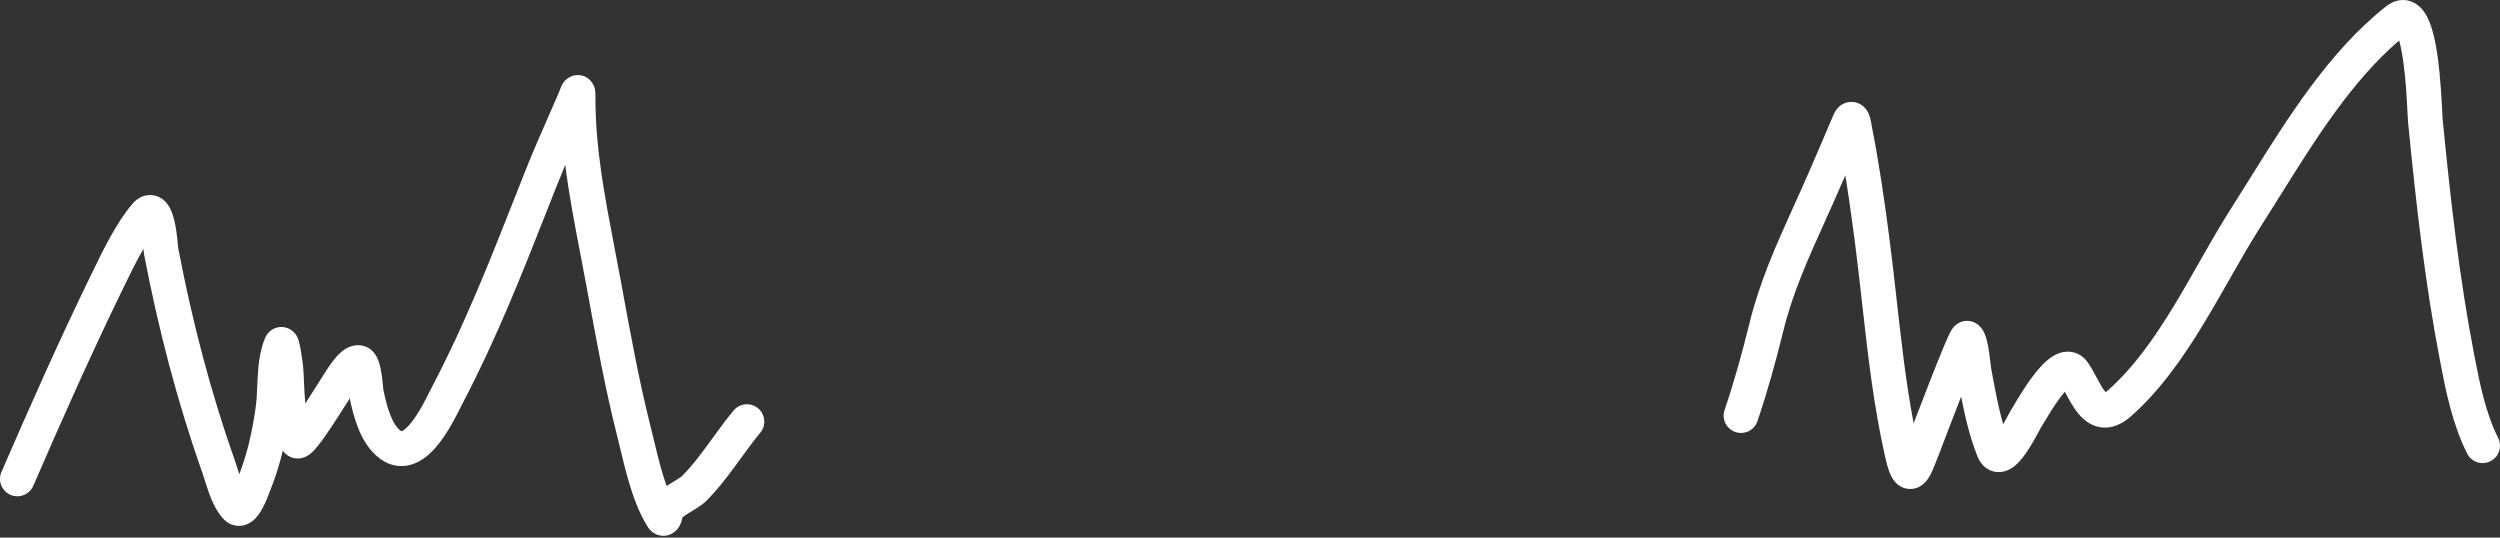 <?xml version="1.0" encoding="UTF-8"?> <svg xmlns="http://www.w3.org/2000/svg" width="865" height="186" viewBox="0 0 865 186" fill="none"><rect x="0" y="0" width="865" height="186" fill="#333333" stroke="none"/> <path fill-rule="evenodd" clip-rule="evenodd" d="M205.211 34.704C205.256 34.599 205.25 34.626 205.198 34.736C205.203 34.724 205.207 34.714 205.211 34.704ZM195.58 57.066C194.652 59.272 193.742 61.484 192.859 63.716C191.768 66.469 190.682 69.226 189.595 71.985C180.703 94.55 171.758 117.248 160.256 139.168C160.071 139.521 159.831 140.001 159.542 140.581C158.081 143.507 155.364 148.952 152.075 153.207C150.115 155.743 147.428 158.586 144.005 160.121C142.201 160.931 140.097 161.417 137.804 161.202C135.496 160.985 133.375 160.092 131.504 158.715C127.563 155.815 125.254 151.539 123.799 147.791C122.45 144.317 121.611 140.688 121.009 137.835C120.679 138.361 120.303 138.96 119.885 139.625C118.501 141.824 116.767 144.557 115.038 147.167C113.336 149.737 111.535 152.344 110.033 154.219C109.337 155.088 108.441 156.138 107.489 156.922C107.123 157.223 106.068 158.076 104.548 158.45C103.678 158.664 102.284 158.81 100.744 158.212C99.416 157.696 98.477 156.82 97.862 155.93C96.666 160.859 95.136 165.751 93.147 170.549C93.265 170.265 92.108 173.525 90.769 175.972C90.15 177.102 89.013 179.009 87.291 180.328C86.363 181.038 84.722 181.995 82.53 181.949C80.154 181.899 78.365 180.709 77.242 179.471C74.849 176.832 73.403 173.542 72.414 170.847C71.902 169.452 71.458 168.058 71.07 166.825C71.028 166.689 70.986 166.555 70.944 166.424C70.597 165.318 70.303 164.38 70.002 163.53C61.251 138.781 54.733 113.591 49.83 87.897C49.74 87.426 49.676 86.728 49.641 86.34C49.637 86.299 49.633 86.261 49.63 86.227L49.621 86.127C47.175 90.348 44.882 95.07 42.773 99.412C42.552 99.865 42.334 100.314 42.118 100.758C31.367 122.845 21.333 145.457 11.514 168.091C10.194 171.133 6.658 172.529 3.616 171.209C0.574 169.89 -0.822 166.354 0.498 163.312C10.336 140.633 20.453 117.829 31.321 95.502C31.58 94.971 31.848 94.417 32.126 93.844C35.494 86.889 40.211 77.149 45.697 70.666C46.608 69.589 48.348 67.897 51.006 67.547C54.123 67.137 56.354 68.782 57.5 70.089C58.559 71.297 59.171 72.685 59.537 73.671C59.935 74.747 60.232 75.883 60.46 76.931C60.915 79.03 61.196 81.268 61.375 82.952C61.458 83.733 61.523 84.433 61.573 84.964C61.578 85.014 61.582 85.064 61.587 85.112C61.632 85.603 61.652 85.769 61.649 85.77C61.648 85.77 61.639 85.72 61.625 85.646C66.432 110.834 72.802 135.428 81.323 159.527C81.701 160.594 82.063 161.749 82.399 162.82C82.442 162.956 82.484 163.09 82.526 163.223C82.618 163.515 82.708 163.802 82.799 164.086C85.635 156.705 87.363 148.897 88.492 140.768C88.773 138.742 88.866 136.637 88.974 134.186C89.033 132.863 89.095 131.44 89.195 129.875C89.449 125.859 89.956 121.068 91.76 116.859C91.917 116.493 92.362 115.524 93.355 114.65C94.608 113.547 96.634 112.739 98.904 113.339C100.674 113.808 101.679 114.918 102.015 115.318C102.437 115.82 102.692 116.286 102.818 116.531C103.239 117.354 103.457 118.23 103.537 118.554L103.541 118.568C103.774 119.508 103.994 120.728 104.171 121.798C104.517 123.898 104.855 126.401 104.887 126.813C105.025 128.582 105.109 130.484 105.191 132.33C105.204 132.627 105.217 132.923 105.23 133.217C105.328 135.387 105.436 137.51 105.633 139.579C105.634 139.59 105.635 139.6 105.636 139.611C107.084 137.404 108.518 135.141 109.721 133.23C110.048 132.71 110.366 132.203 110.667 131.723C111.564 130.293 112.304 129.114 112.652 128.6C112.677 128.563 112.729 128.483 112.804 128.367C113.24 127.689 114.46 125.79 115.723 124.241C116.476 123.317 117.53 122.145 118.801 121.217C119.843 120.455 122.466 118.8 125.773 119.682C128.029 120.283 129.295 121.839 129.857 122.672C130.47 123.583 130.846 124.526 131.083 125.223C131.564 126.643 131.855 128.234 132.046 129.522C132.246 130.87 132.381 132.205 132.476 133.203C132.502 133.472 132.523 133.694 132.541 133.876C132.61 134.59 132.619 134.69 132.597 134.58C133.209 137.534 133.91 140.656 134.993 143.445C136.102 146.301 137.352 148.11 138.621 149.043C138.762 149.147 138.86 149.202 138.92 149.231C138.959 149.219 139.015 149.198 139.091 149.164C139.806 148.844 141.02 147.875 142.574 145.864C145.047 142.664 147.052 138.676 148.574 135.647C148.954 134.892 149.303 134.197 149.623 133.588C160.803 112.28 169.504 90.209 178.427 67.57C179.511 64.82 180.598 62.061 181.694 59.295C184.27 52.789 187.1 46.342 189.88 40.01C190.975 37.515 192.062 35.038 193.123 32.583C193.407 31.925 193.624 31.365 193.817 30.867L193.84 30.807C193.927 30.581 194.041 30.289 194.148 30.034C194.15 30.03 194.152 30.025 194.155 30.018C194.206 29.892 194.509 29.154 195.02 28.464C195.189 28.235 195.525 27.81 196.043 27.38C196.523 26.983 197.586 26.223 199.172 26.028C203.391 25.51 205.178 29.029 205.394 29.495C205.773 30.312 205.884 31.039 205.914 31.234L205.915 31.242C205.962 31.545 205.983 31.813 205.994 31.987C206.03 32.553 206.03 33.359 206.03 34.131L206.03 34.268C206.03 51.406 209.286 68.347 212.637 85.781C213.384 89.665 214.135 93.573 214.856 97.513C214.972 98.145 215.087 98.777 215.203 99.408C218.206 115.829 221.175 132.067 225.202 148.004C225.609 149.612 225.997 151.228 226.387 152.855C227.187 156.187 227.998 159.563 228.996 162.994C229.519 164.794 230.072 166.522 230.664 168.157C231.044 167.903 231.414 167.666 231.761 167.448C232.457 167.011 232.906 166.738 233.314 166.492C233.738 166.236 234.116 166.007 234.677 165.649C235.078 165.393 235.386 165.184 235.623 165.01C235.869 164.829 235.952 164.747 235.94 164.759C239.041 161.658 241.819 158.064 244.713 154.118C245.291 153.33 245.878 152.522 246.474 151.702C248.779 148.528 251.222 145.164 253.827 142.038C255.95 139.491 259.736 139.146 262.284 141.269C264.831 143.392 265.175 147.178 263.053 149.726C260.729 152.514 258.591 155.456 256.317 158.586C255.689 159.45 255.051 160.328 254.395 161.221C251.446 165.242 248.219 169.462 244.431 173.25C243.379 174.302 242.085 175.167 241.136 175.772C240.706 176.047 239.959 176.504 239.297 176.909C238.825 177.198 238.395 177.461 238.154 177.613C237.242 178.186 236.592 178.638 236.148 179.012C236.081 179.319 235.998 179.669 235.897 180.022C235.805 180.344 235.671 180.773 235.48 181.228C235.326 181.594 234.959 182.417 234.255 183.222C233.594 183.977 231.555 185.862 228.417 185.288C225.76 184.802 224.477 182.862 224.149 182.341C221.104 177.496 219.039 171.76 217.465 166.347C216.389 162.646 215.457 158.77 214.622 155.296C214.25 153.75 213.898 152.283 213.56 150.946C209.432 134.611 206.398 118.018 203.415 101.703C203.291 101.027 203.167 100.35 203.044 99.675C202.368 95.979 201.646 92.236 200.918 88.455C198.947 78.227 196.921 67.714 195.58 57.066ZM138.854 149.246C138.855 149.246 138.858 149.246 138.865 149.245L138.854 149.246ZM54.864 78.423C54.912 78.365 54.909 78.379 54.853 78.435C54.857 78.431 54.86 78.427 54.864 78.423ZM91.845 121.313C91.846 121.312 91.852 121.332 91.865 121.38C91.852 121.339 91.845 121.315 91.845 121.313Z" fill="white"></path> <path fill-rule="evenodd" clip-rule="evenodd" d="M830.113 14.018C830.622 15.83 831.1 18.236 831.507 21.105C832.432 27.615 832.751 34.104 832.961 38.383C833.047 40.142 833.115 41.527 833.2 42.387C835.885 69.805 838.962 97.436 844.232 124.766L844.243 124.82C846.234 135.144 848.428 146.519 853.624 156.912C855.107 159.878 858.714 161.08 861.68 159.597C864.646 158.114 865.848 154.508 864.365 151.542C860.016 142.845 858.067 133.087 856.024 122.492C850.865 95.741 847.83 68.575 845.151 41.217C845.133 41.034 845.105 40.455 845.062 39.575C844.88 35.85 844.436 26.732 843.396 19.416C842.745 14.831 841.74 9.767 839.976 6.187C839.149 4.508 837.599 1.974 834.756 0.715C831.218 -0.85 827.891 0.395 825.675 2.134C806.016 17.559 791.336 41.112 778.488 61.726C776.273 65.279 774.113 68.744 771.992 72.066C768.568 77.426 765.278 83.136 762.024 88.846C761.609 89.572 761.196 90.299 760.782 91.025C757.926 96.043 755.081 101.042 752.105 105.94C745.277 117.18 738.036 127.416 729.278 135.113C728.984 135.371 728.745 135.555 728.558 135.684C728.47 135.587 728.369 135.469 728.255 135.326C727.453 134.317 726.645 132.886 725.612 130.954C725.526 130.793 725.437 130.625 725.345 130.452C724.486 128.836 723.391 126.777 722.184 125.151C720.707 123.159 718.432 121.728 715.619 121.676C713.202 121.632 711.229 122.635 709.964 123.46C707.437 125.111 705.16 127.788 703.43 130.072C700.531 133.901 697.607 138.851 696.518 140.696C696.3 141.065 696.156 141.309 696.1 141.397C695.78 141.889 695.213 142.937 694.66 143.958C694.418 144.406 694.178 144.849 693.963 145.238C693.683 145.744 693.391 146.264 693.091 146.782C691.484 141.197 690.388 135.277 689.251 129.138C689.116 128.406 688.98 127.671 688.842 126.933C688.865 127.056 688.844 126.828 688.697 125.515C688.584 124.501 688.424 123.155 688.215 121.773C688.012 120.426 687.74 118.884 687.378 117.53C687.199 116.864 686.954 116.07 686.609 115.303C686.368 114.766 685.657 113.231 684.092 112.123C681.641 110.386 679.103 111.067 677.967 111.616C676.962 112.101 676.341 112.747 676.139 112.962C675.653 113.479 675.333 113.997 675.216 114.19C674.911 114.689 674.622 115.265 674.386 115.758C673.883 116.808 673.254 118.253 672.566 119.894C671.176 123.207 669.402 127.664 667.639 132.17C665.872 136.687 664.1 141.296 662.709 144.929C662.502 145.471 662.303 145.989 662.115 146.482C659.454 132.446 657.869 118.275 656.256 103.853C655.444 96.597 654.625 89.278 653.659 81.88C651.99 69.107 650.126 56.148 647.566 43.348C647.745 44.243 647.348 41.702 646.966 40.456C646.84 40.045 646.623 39.413 646.268 38.754C646.046 38.342 645.151 36.692 643.146 35.792C641.939 35.251 640.5 35.066 639.046 35.435C637.702 35.776 636.761 36.482 636.196 37.021C635.171 37.998 634.651 39.128 634.415 39.683C630.624 48.591 626.853 57.453 622.926 66.242C622.097 68.097 621.258 69.953 620.417 71.815C614.704 84.458 608.88 97.347 605.366 111.649C602.828 121.976 600.079 131.903 596.701 141.868C595.637 145.009 597.32 148.418 600.46 149.482C603.601 150.547 607.01 148.864 608.074 145.723C611.595 135.337 614.436 125.059 617.027 114.514C620.258 101.363 625.589 89.553 631.329 76.834C632.175 74.958 633.031 73.063 633.89 71.141C635.443 67.663 636.972 64.177 638.483 60.69C639.703 68.225 640.757 75.82 641.752 83.435C642.655 90.349 643.442 97.386 644.237 104.488C646.248 122.455 648.305 140.837 652.4 158.698C653.008 161.349 653.781 164.082 655.088 165.971C655.748 166.923 657.407 168.915 660.347 169.173C663.329 169.435 665.296 167.715 666.063 166.914C666.916 166.022 667.514 165.006 667.905 164.272C668.332 163.471 668.724 162.596 669.078 161.751C669.542 160.647 670.052 159.32 670.556 158.007C670.795 157.387 671.031 156.771 671.262 156.183C671.405 155.817 671.787 154.815 672.334 153.382C672.772 152.236 673.314 150.814 673.924 149.222C675.239 145.786 676.891 141.489 678.553 137.234C679.881 144.045 681.522 151.204 684.203 157.906C684.796 159.388 686.012 161.561 688.521 162.694C691.252 163.926 693.783 163.18 695.277 162.408C696.712 161.666 697.84 160.603 698.63 159.753C699.473 158.847 700.247 157.833 700.927 156.86C702.285 154.916 703.535 152.744 704.473 151.046C704.842 150.379 705.182 149.75 705.461 149.232C705.54 149.087 705.614 148.95 705.683 148.823C706.058 148.13 706.179 147.925 706.173 147.933C706.485 147.452 706.897 146.759 707.395 145.919C708.725 143.68 710.673 140.399 713.003 137.322C713.525 136.633 714.007 136.038 714.444 135.533C714.583 135.793 714.729 136.066 714.883 136.354L715.021 136.613C715.987 138.422 717.272 140.806 718.854 142.797C720.392 144.732 722.946 147.249 726.759 147.831C730.781 148.446 734.332 146.658 737.204 144.133C747.354 135.214 755.352 123.724 762.368 112.175C765.439 107.119 768.375 101.961 771.224 96.956C771.637 96.231 772.047 95.51 772.456 94.792C775.712 89.08 778.869 83.607 782.112 78.53C784.382 74.976 786.644 71.355 788.92 67.713C801.131 48.17 813.738 27.993 830.113 14.018ZM828.919 11.002C828.919 11.001 828.933 11.016 828.958 11.053C828.931 11.022 828.919 11.004 828.919 11.002ZM716.644 133.448C716.644 133.449 716.628 133.459 716.596 133.473C716.628 133.454 716.644 133.447 716.644 133.448ZM635.486 43.979C635.487 43.982 635.488 43.985 635.489 43.989C635.481 43.967 635.481 43.962 635.486 43.979ZM695.353 153.446C695.352 153.443 695.351 153.441 695.35 153.439C695.367 153.476 695.367 153.481 695.353 153.446ZM728.028 135.977C728.029 135.975 728.046 135.968 728.079 135.961C728.045 135.974 728.028 135.978 728.028 135.977ZM833.088 11.581C833.091 11.579 833.093 11.578 833.093 11.578L833.088 11.581Z" fill="white"></path> </svg> 
